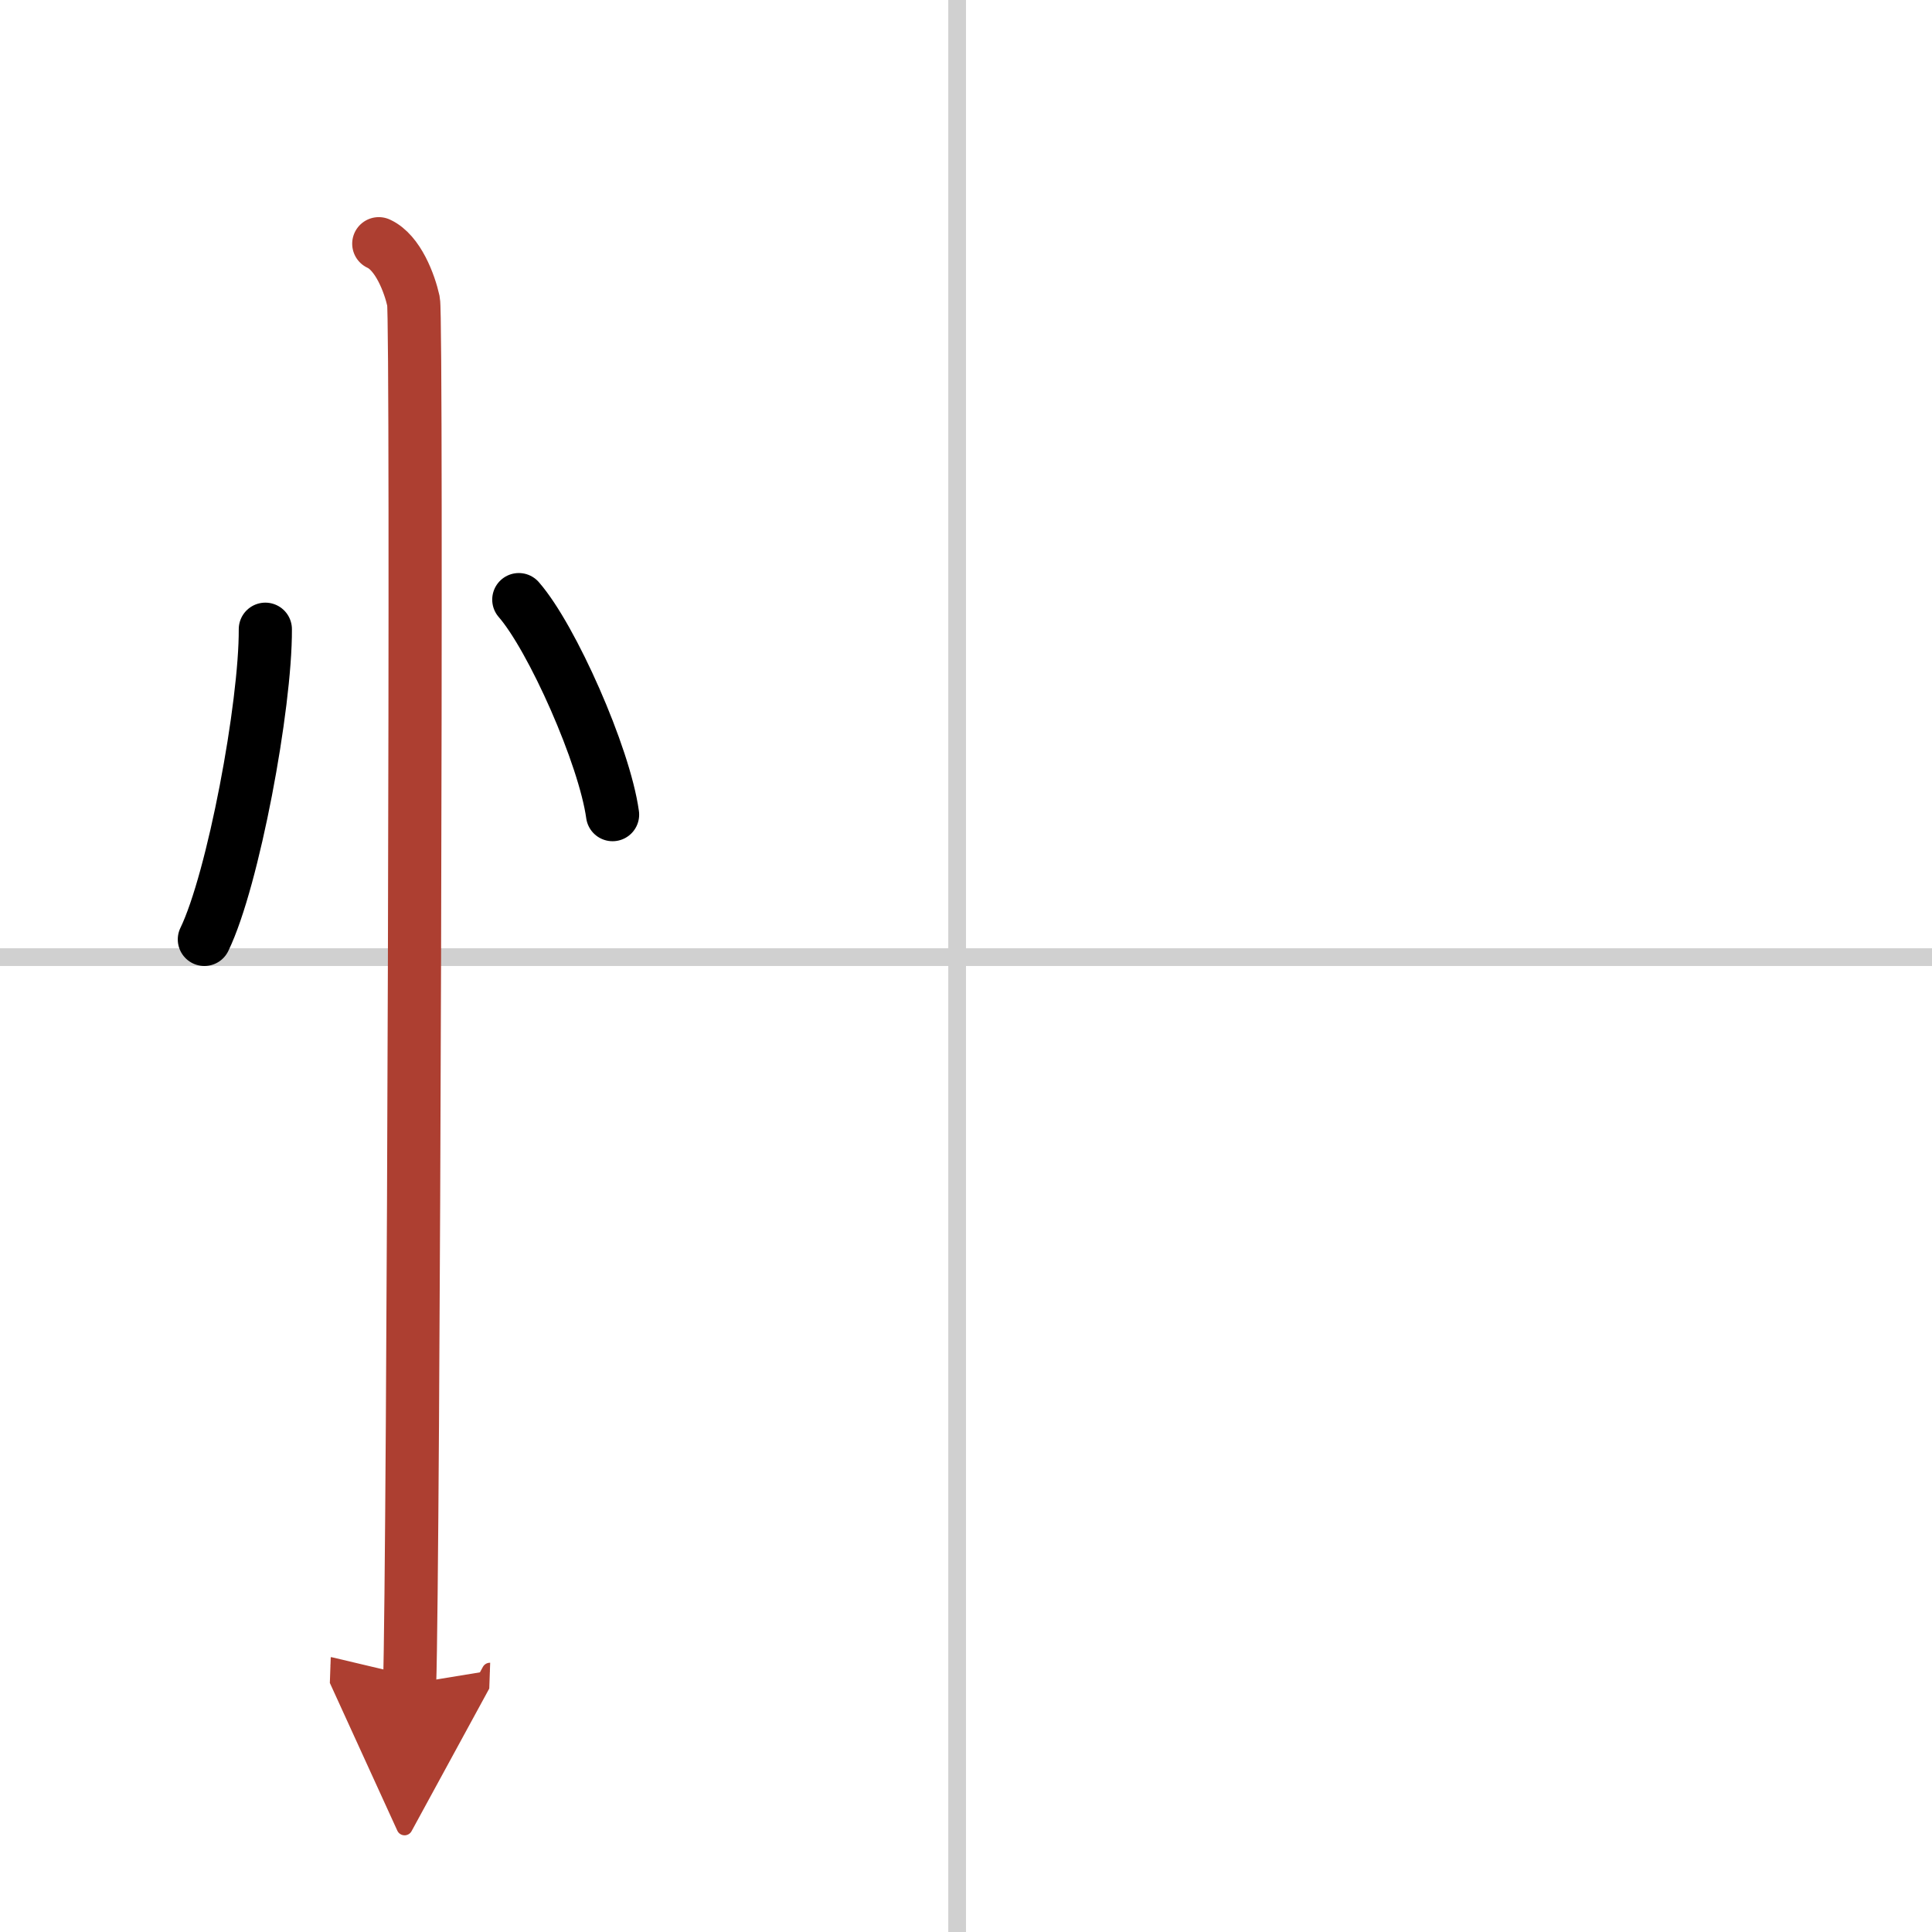 <svg width="400" height="400" viewBox="0 0 109 109" xmlns="http://www.w3.org/2000/svg"><defs><marker id="a" markerWidth="4" orient="auto" refX="1" refY="5" viewBox="0 0 10 10"><polyline points="0 0 10 5 0 10 1 5" fill="#ad3f31" stroke="#ad3f31"/></marker></defs><g fill="none" stroke="#000" stroke-linecap="round" stroke-linejoin="round" stroke-width="3"><rect width="100%" height="100%" fill="#fff" stroke="#fff"/><line x1="54" x2="54" y2="109" stroke="#d0d0d0" stroke-width="1"/><line x2="109" y1="54" y2="54" stroke="#d0d0d0" stroke-width="1"/><path d="m14.97 35.5c0.02 4.31-1.81 14.14-3.44 17.5"/><path d="m29.27 33.83c1.87 2.14 4.83 8.8 5.29 12.13"/><path d="m21.37 13.75c1.09 0.5 1.74 2.25 1.96 3.25s0 71.75-0.22 78" marker-end="url(#a)" stroke="#ad3f31"/></g></svg>
